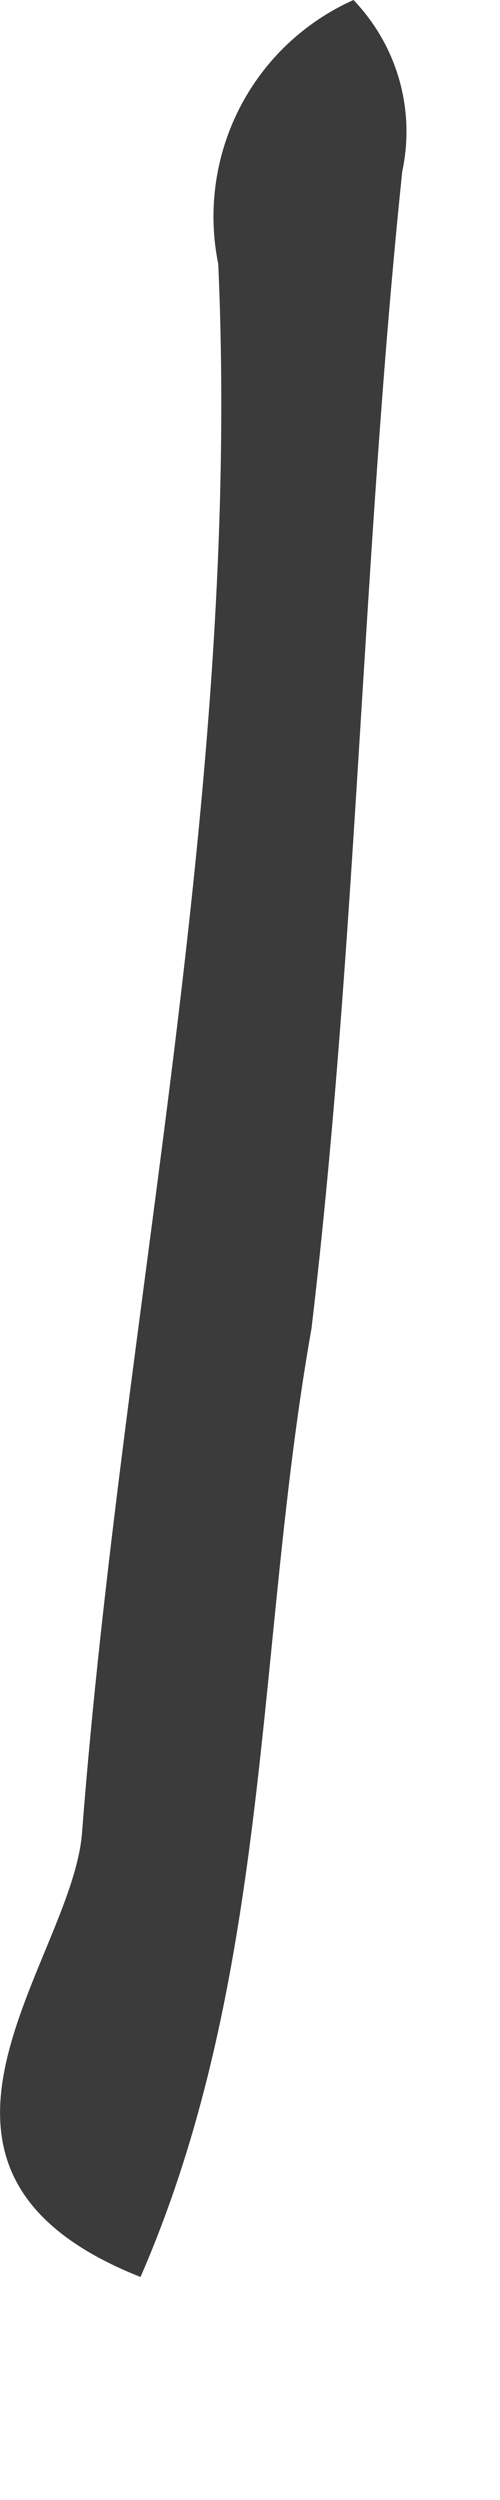 <?xml version="1.0" encoding="utf-8"?>
<svg xmlns="http://www.w3.org/2000/svg" fill="none" height="100%" overflow="visible" preserveAspectRatio="none" style="display: block;" viewBox="0 0 2 10" width="100%">
<path d="M0.562 9.108C-0.521 8.678 0.288 7.848 0.328 7.332C0.489 5.241 0.967 3.179 0.873 1.056C0.83 0.845 0.86 0.625 0.958 0.433C1.056 0.241 1.217 0.088 1.414 0C1.5 0.09 1.563 0.199 1.597 0.319C1.631 0.438 1.635 0.564 1.609 0.686C1.449 2.225 1.428 3.777 1.246 5.314C1.022 6.58 1.089 7.898 0.562 9.108L0.562 9.108Z" fill="#3B3B3B" id="Path 561"/>
</svg>